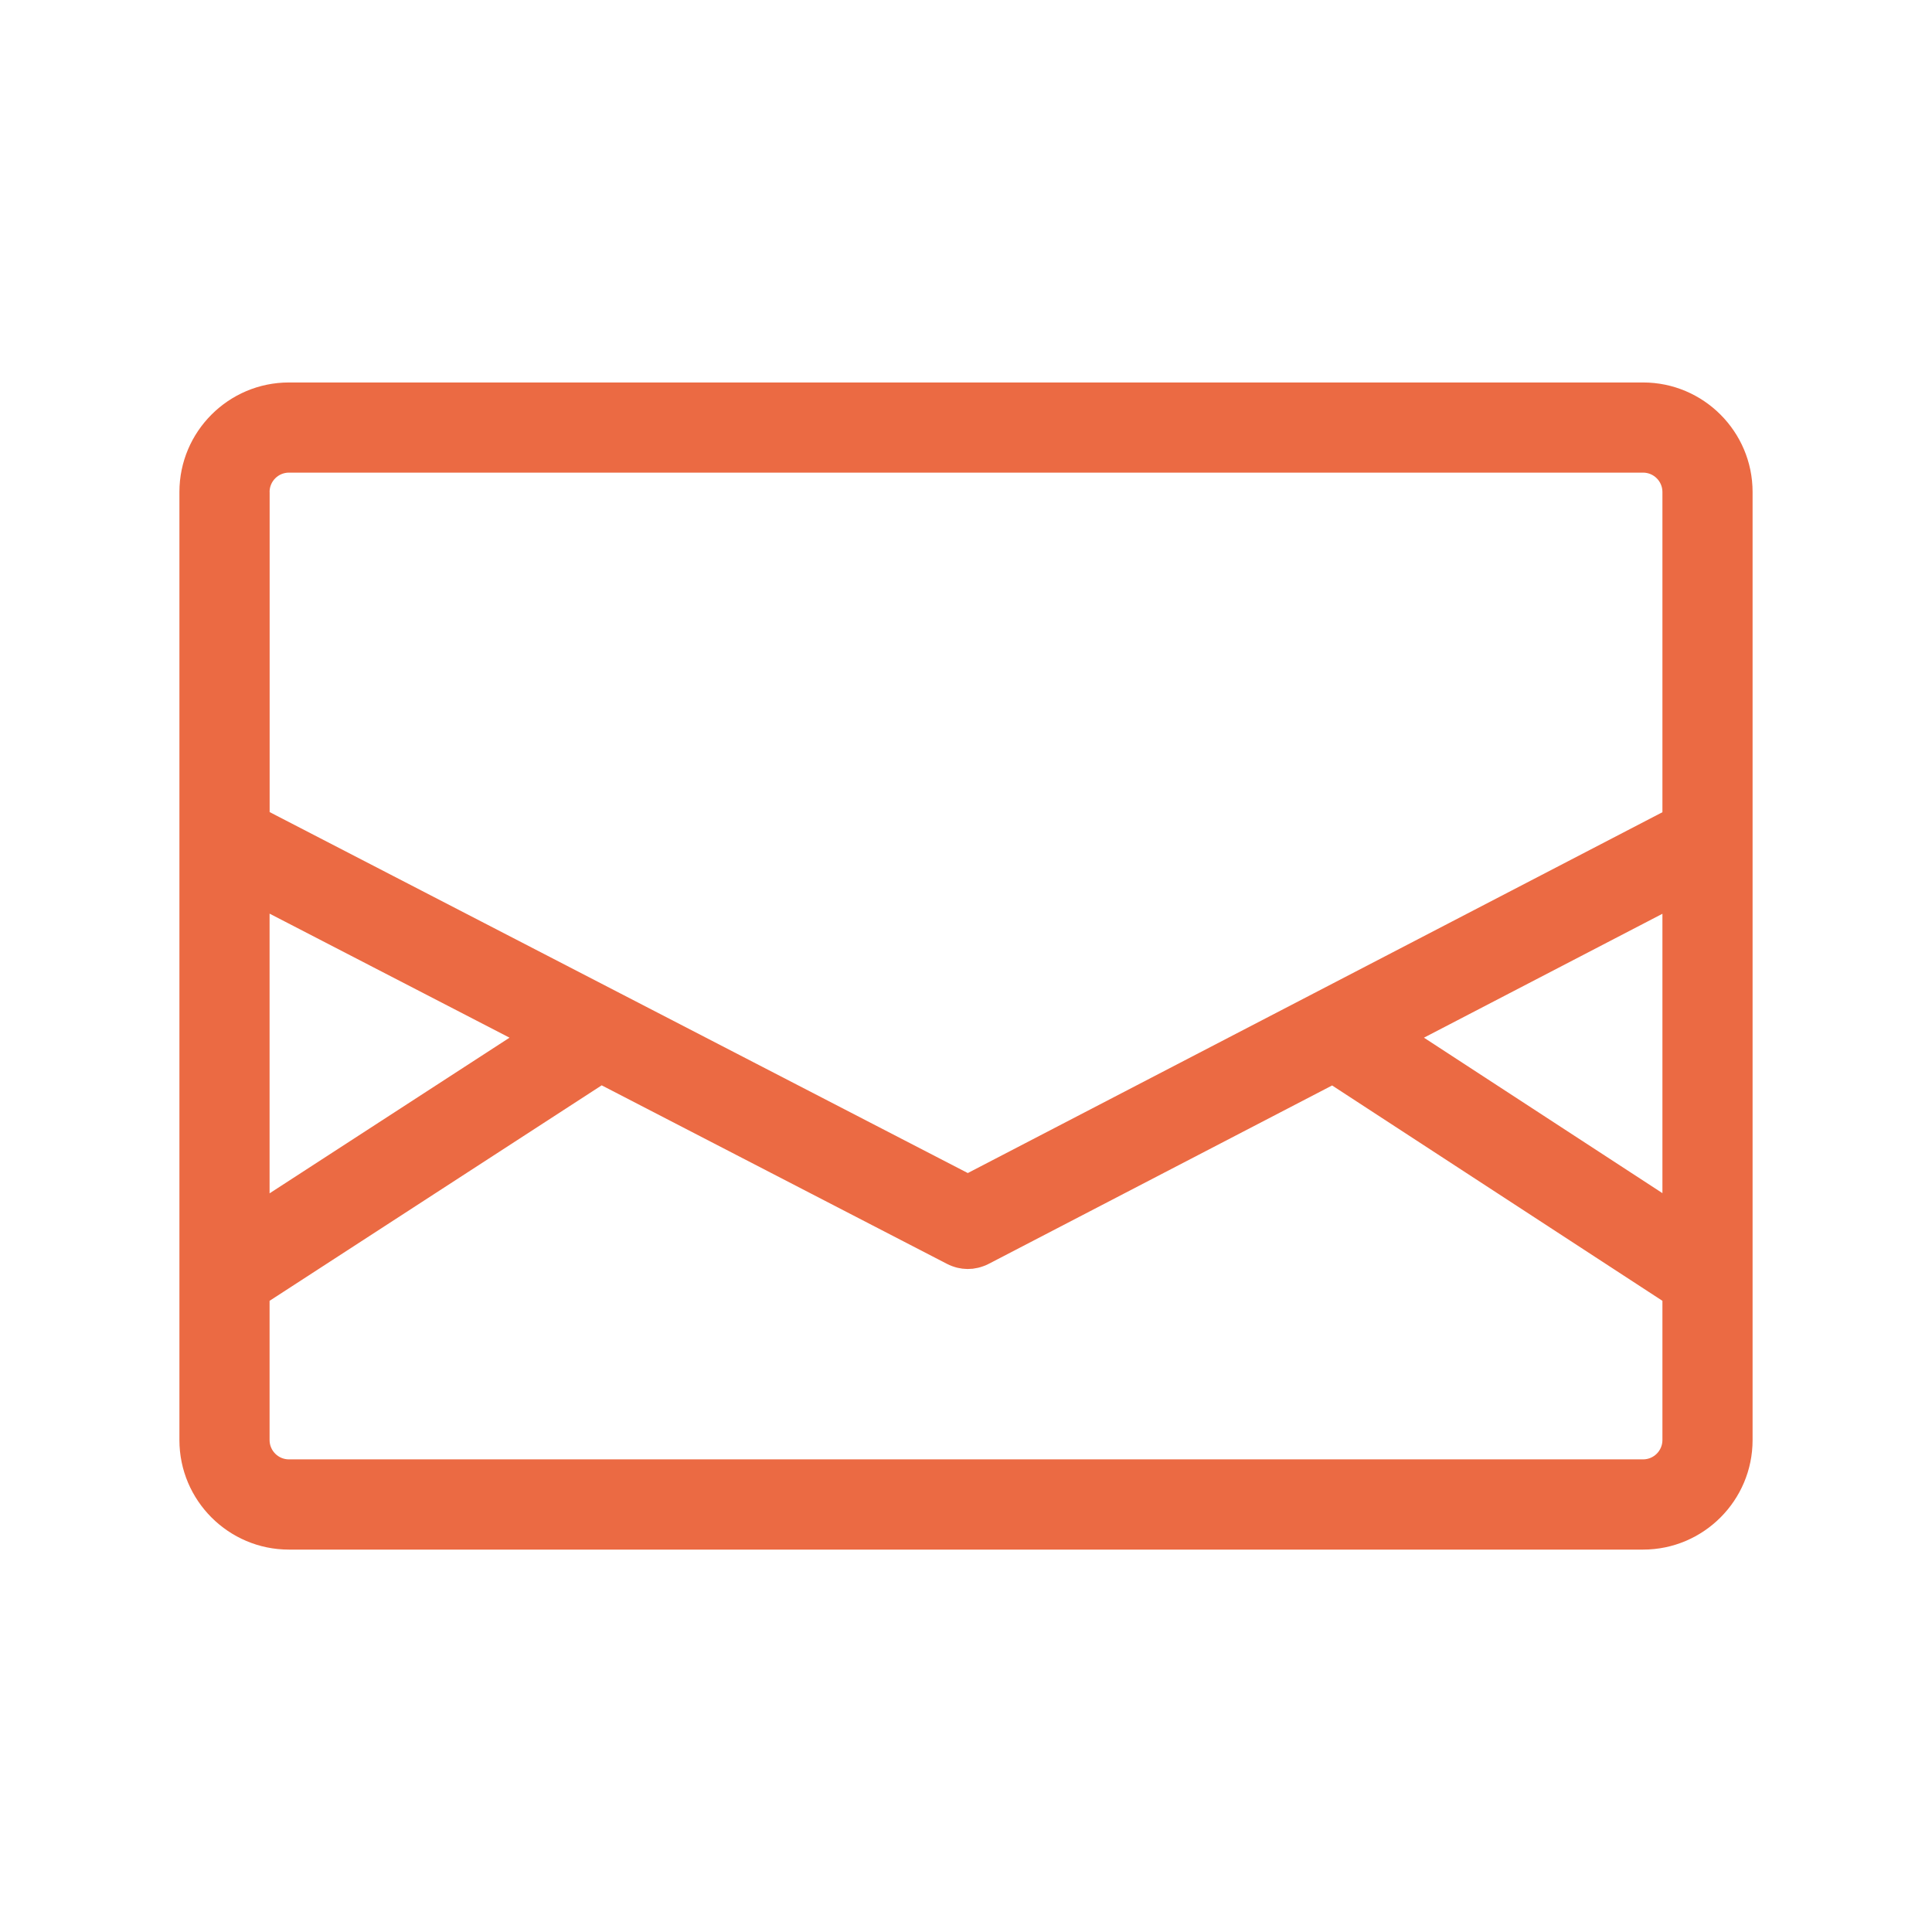 <?xml version="1.0" encoding="UTF-8"?>
<svg id="_レイヤー_1" data-name="レイヤー 1" xmlns="http://www.w3.org/2000/svg" viewBox="0 0 300 300">
  <defs>
    <style>
      .cls-1 {
        fill: #eb6a43;
      }
    </style>
  </defs>
  <path class="cls-1" d="M255.14,59.39H44.86c-9.37,0-17,7.63-17,17v147.23c0,9.37,7.63,17,17,17h210.28c9.37,0,17-7.63,17-17V76.39c0-9.37-7.63-17-17-17ZM258.14,185.27l-37.03-24.14,37.03-19.24v43.37ZM41.86,76.39c0-1.65,1.35-3,3-3h210.28c1.65,0,3,1.35,3,3v49.73l-54.11,28.11s0,0,0,0l-53.75,27.92-108.41-56.05v-49.72ZM79.12,161.13l-37.26,24.17v-43.43l37.26,19.26ZM258.14,223.61c0,1.65-1.35,3-3,3H44.86c-1.65,0-3-1.35-3-3v-21.62l51.57-33.46,53.63,27.73c.25.13.51.24.77.34.03.01.06.02.09.03.23.08.47.16.71.22.05.01.1.02.15.03.22.05.44.09.67.12.1.01.2,0,.29.02.18.01.35.03.53.03,0,0,0,0,0,0,.18,0,.36-.02.54-.03.1,0,.19,0,.29-.02.23-.03.45-.07.67-.12.05-.01.1-.01.15-.03.24-.06.48-.13.72-.22.03-.01.06-.02.09-.03.26-.1.52-.21.78-.34l53.34-27.71,51.29,33.44v21.63Z"/>
</svg>
